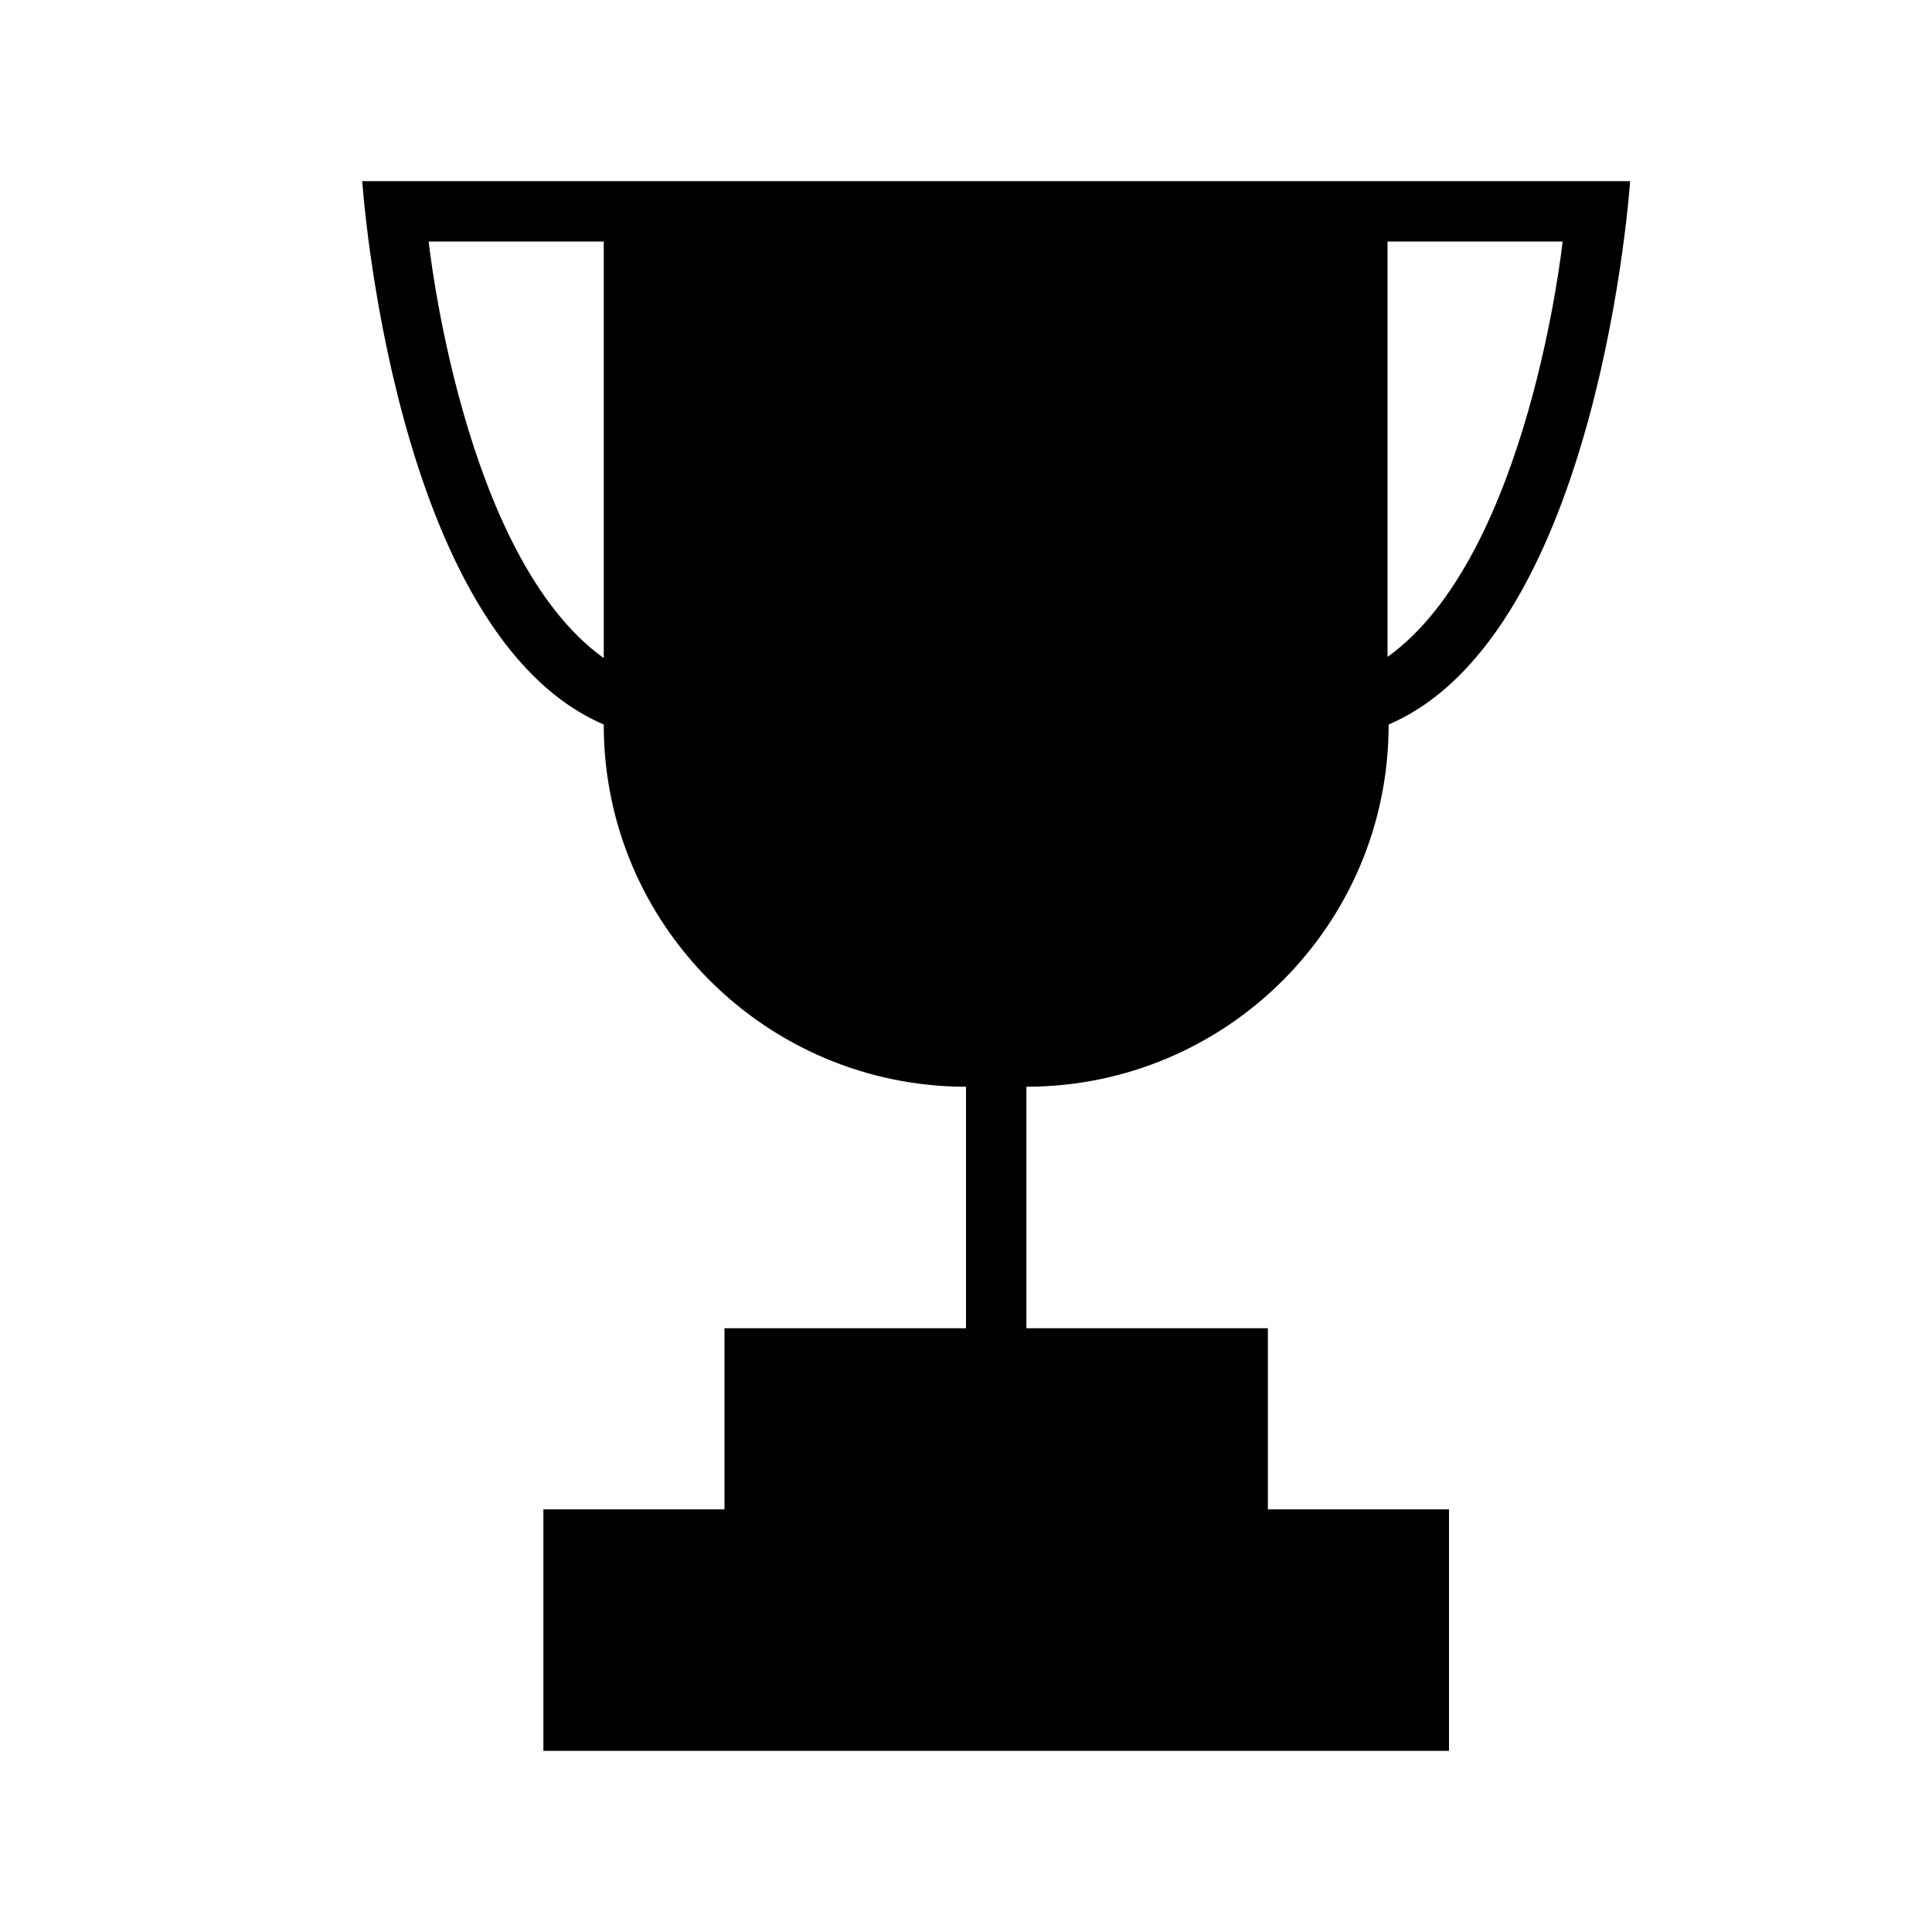 <!-- Generated by IcoMoon.io -->
<svg version="1.1" xmlns="http://www.w3.org/2000/svg" width="32" height="32" viewBox="0 0 32 32">
<title>trophy7</title>
<path d="M21 25v-3h-4v-4c3.314-0.003 6-2.683 6-5.993v-0.007c3.5-1.5 4-9 4-9h-21c0 0 0.5 7.5 4 9v0.007c0 3.308 2.691 5.99 6 5.993v4h-4v3h-3v4h15v-4h-3zM10 4v6.9c-2.346-1.679-2.9-6.9-2.9-6.9h2.9zM22.982 4h2.9c0 0-0.555 5.201-2.9 6.88v-6.88z"></path>
</svg>
